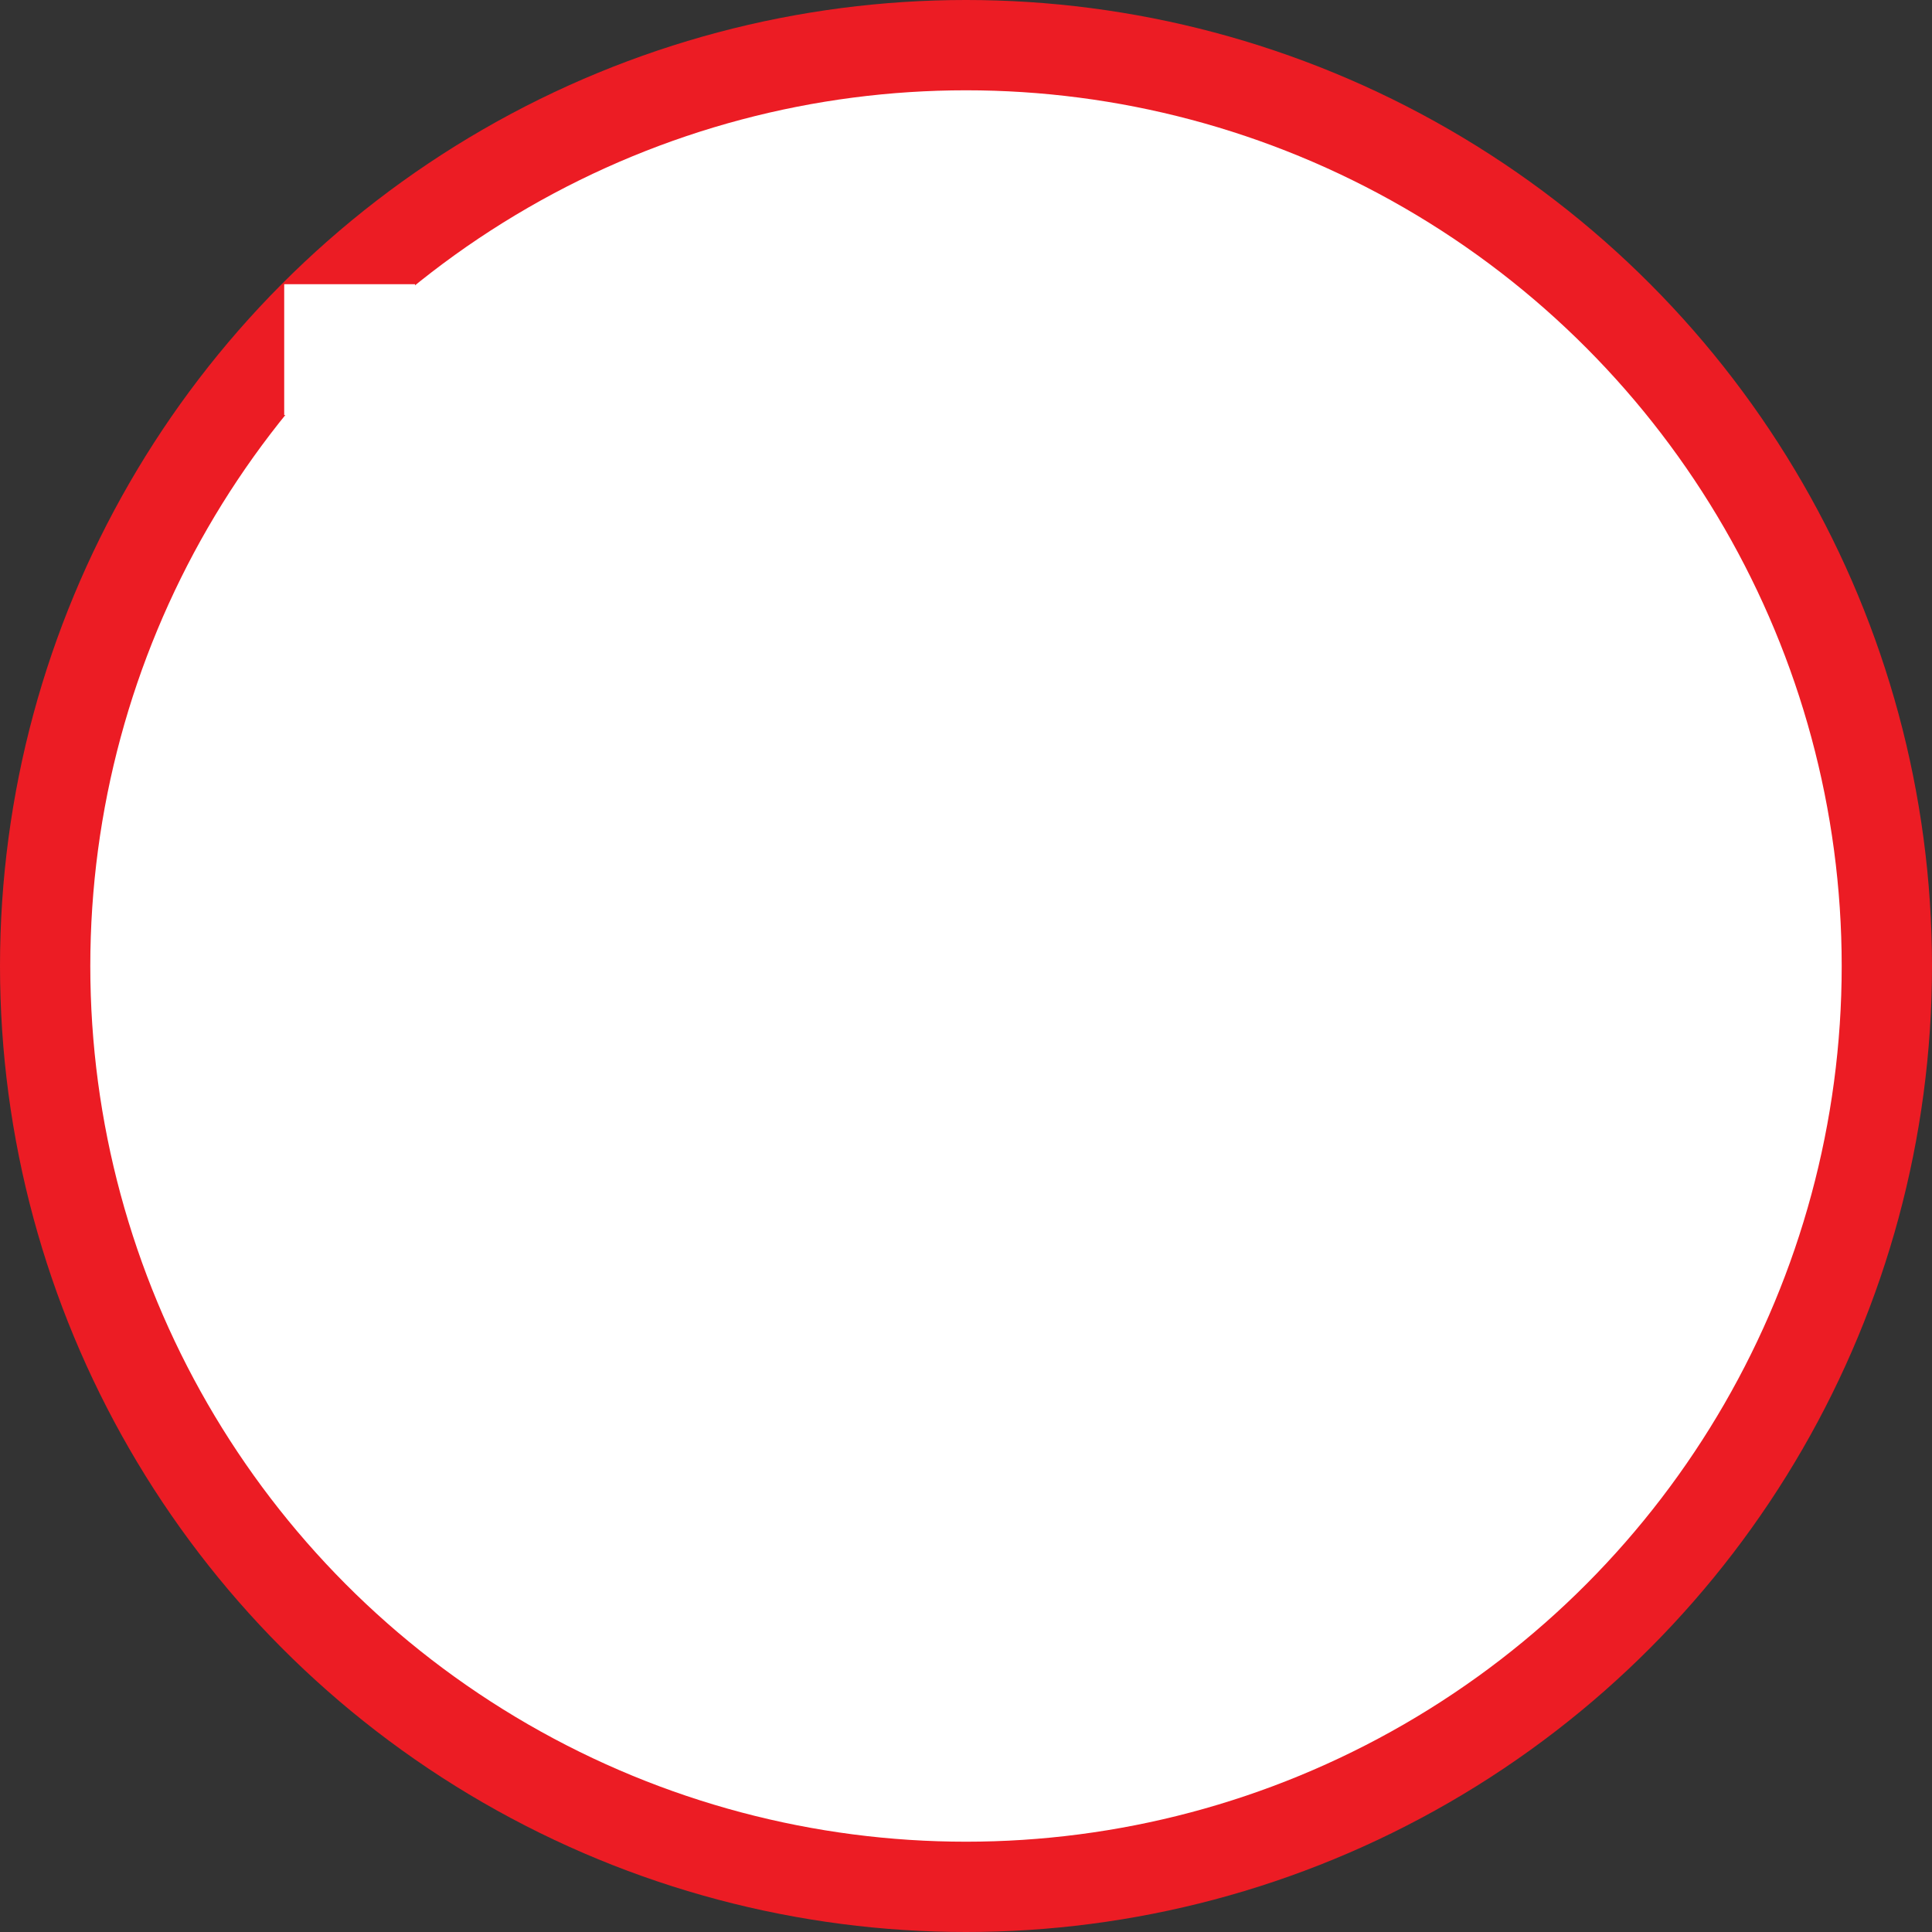 <?xml version="1.0" encoding="utf-8"?>
<!-- Generator: Adobe Illustrator 23.0.4, SVG Export Plug-In . SVG Version: 6.00 Build 0)  -->
<svg version="1.1" id="Calque_1" xmlns="http://www.w3.org/2000/svg" xmlns:xlink="http://www.w3.org/1999/xlink" x="0px" y="0px"
	 viewBox="0 0 276 276" style="enable-background:new 0 0 276 276;" xml:space="preserve">
<rect x="0" y="0" width="276" height="276" fill="#333333" stroke="none"/>
<style type="text/css">
	.st0{fill:#EC1C24;}
	.st1{fill:#FFFFFF;}
</style>
<title>Carrousel 3</title>
<circle class="st0" cx="138" cy="138" r="138"/>
<rect x="40.6" y="40.6" class="st1" width="18.7" height="18.7"/>
<circle class="st1" cx="138" cy="138" r="125.1"/>
</svg>
